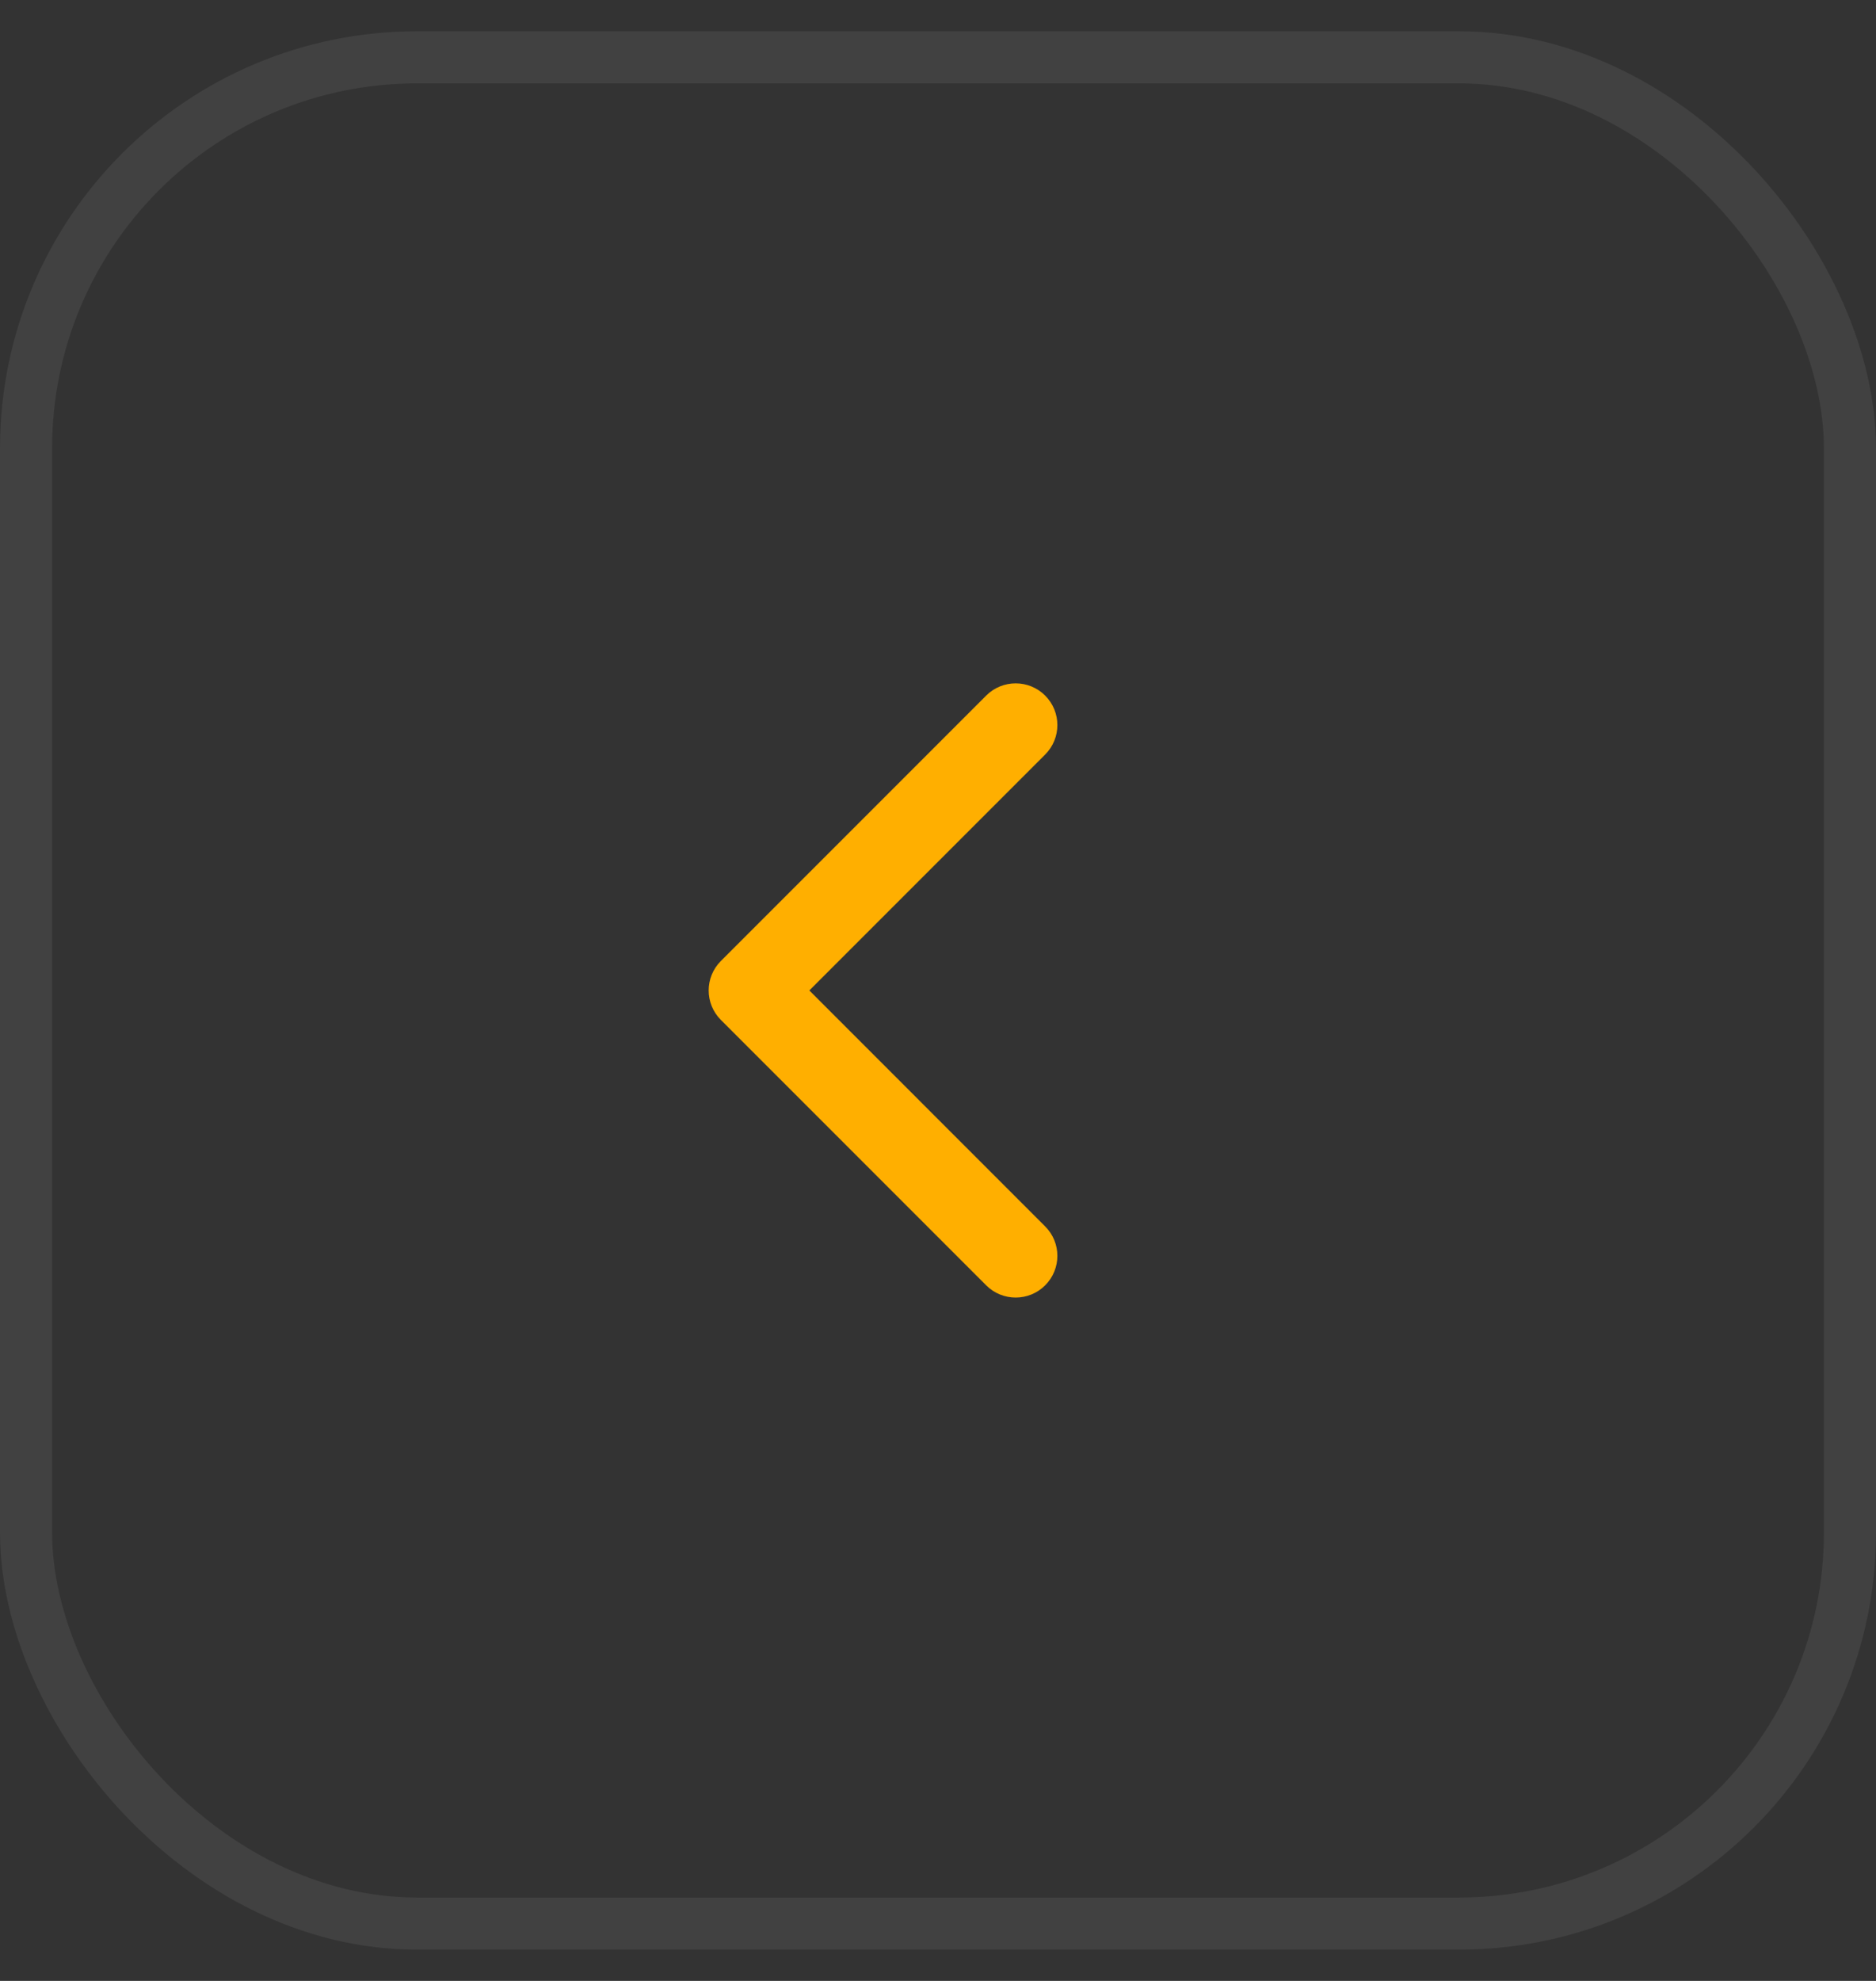 <?xml version="1.0" encoding="UTF-8"?> <svg xmlns="http://www.w3.org/2000/svg" width="36" height="38" viewBox="0 0 36 38" fill="none"><rect x="0" y="0" width="36" height="38" fill="#333333" stroke="none"/><rect x="35.5" y="36.9" width="35" height="35.8" rx="7.5" transform="rotate(-180 35.5 36.9)" stroke="white" stroke-opacity="0.07"></rect><path d="M13.834 18.434C13.521 18.747 13.521 19.253 13.834 19.566L18.925 24.657C19.237 24.969 19.744 24.969 20.056 24.657C20.369 24.344 20.369 23.838 20.056 23.526L15.531 19L20.056 14.475C20.369 14.162 20.369 13.656 20.056 13.343C19.744 13.031 19.237 13.031 18.925 13.343L13.834 18.434ZM15.199 19L15.199 18.2L14.399 18.2L14.399 19L14.399 19.8L15.199 19.8L15.199 19Z" fill="#FFAF00"></path></svg> 